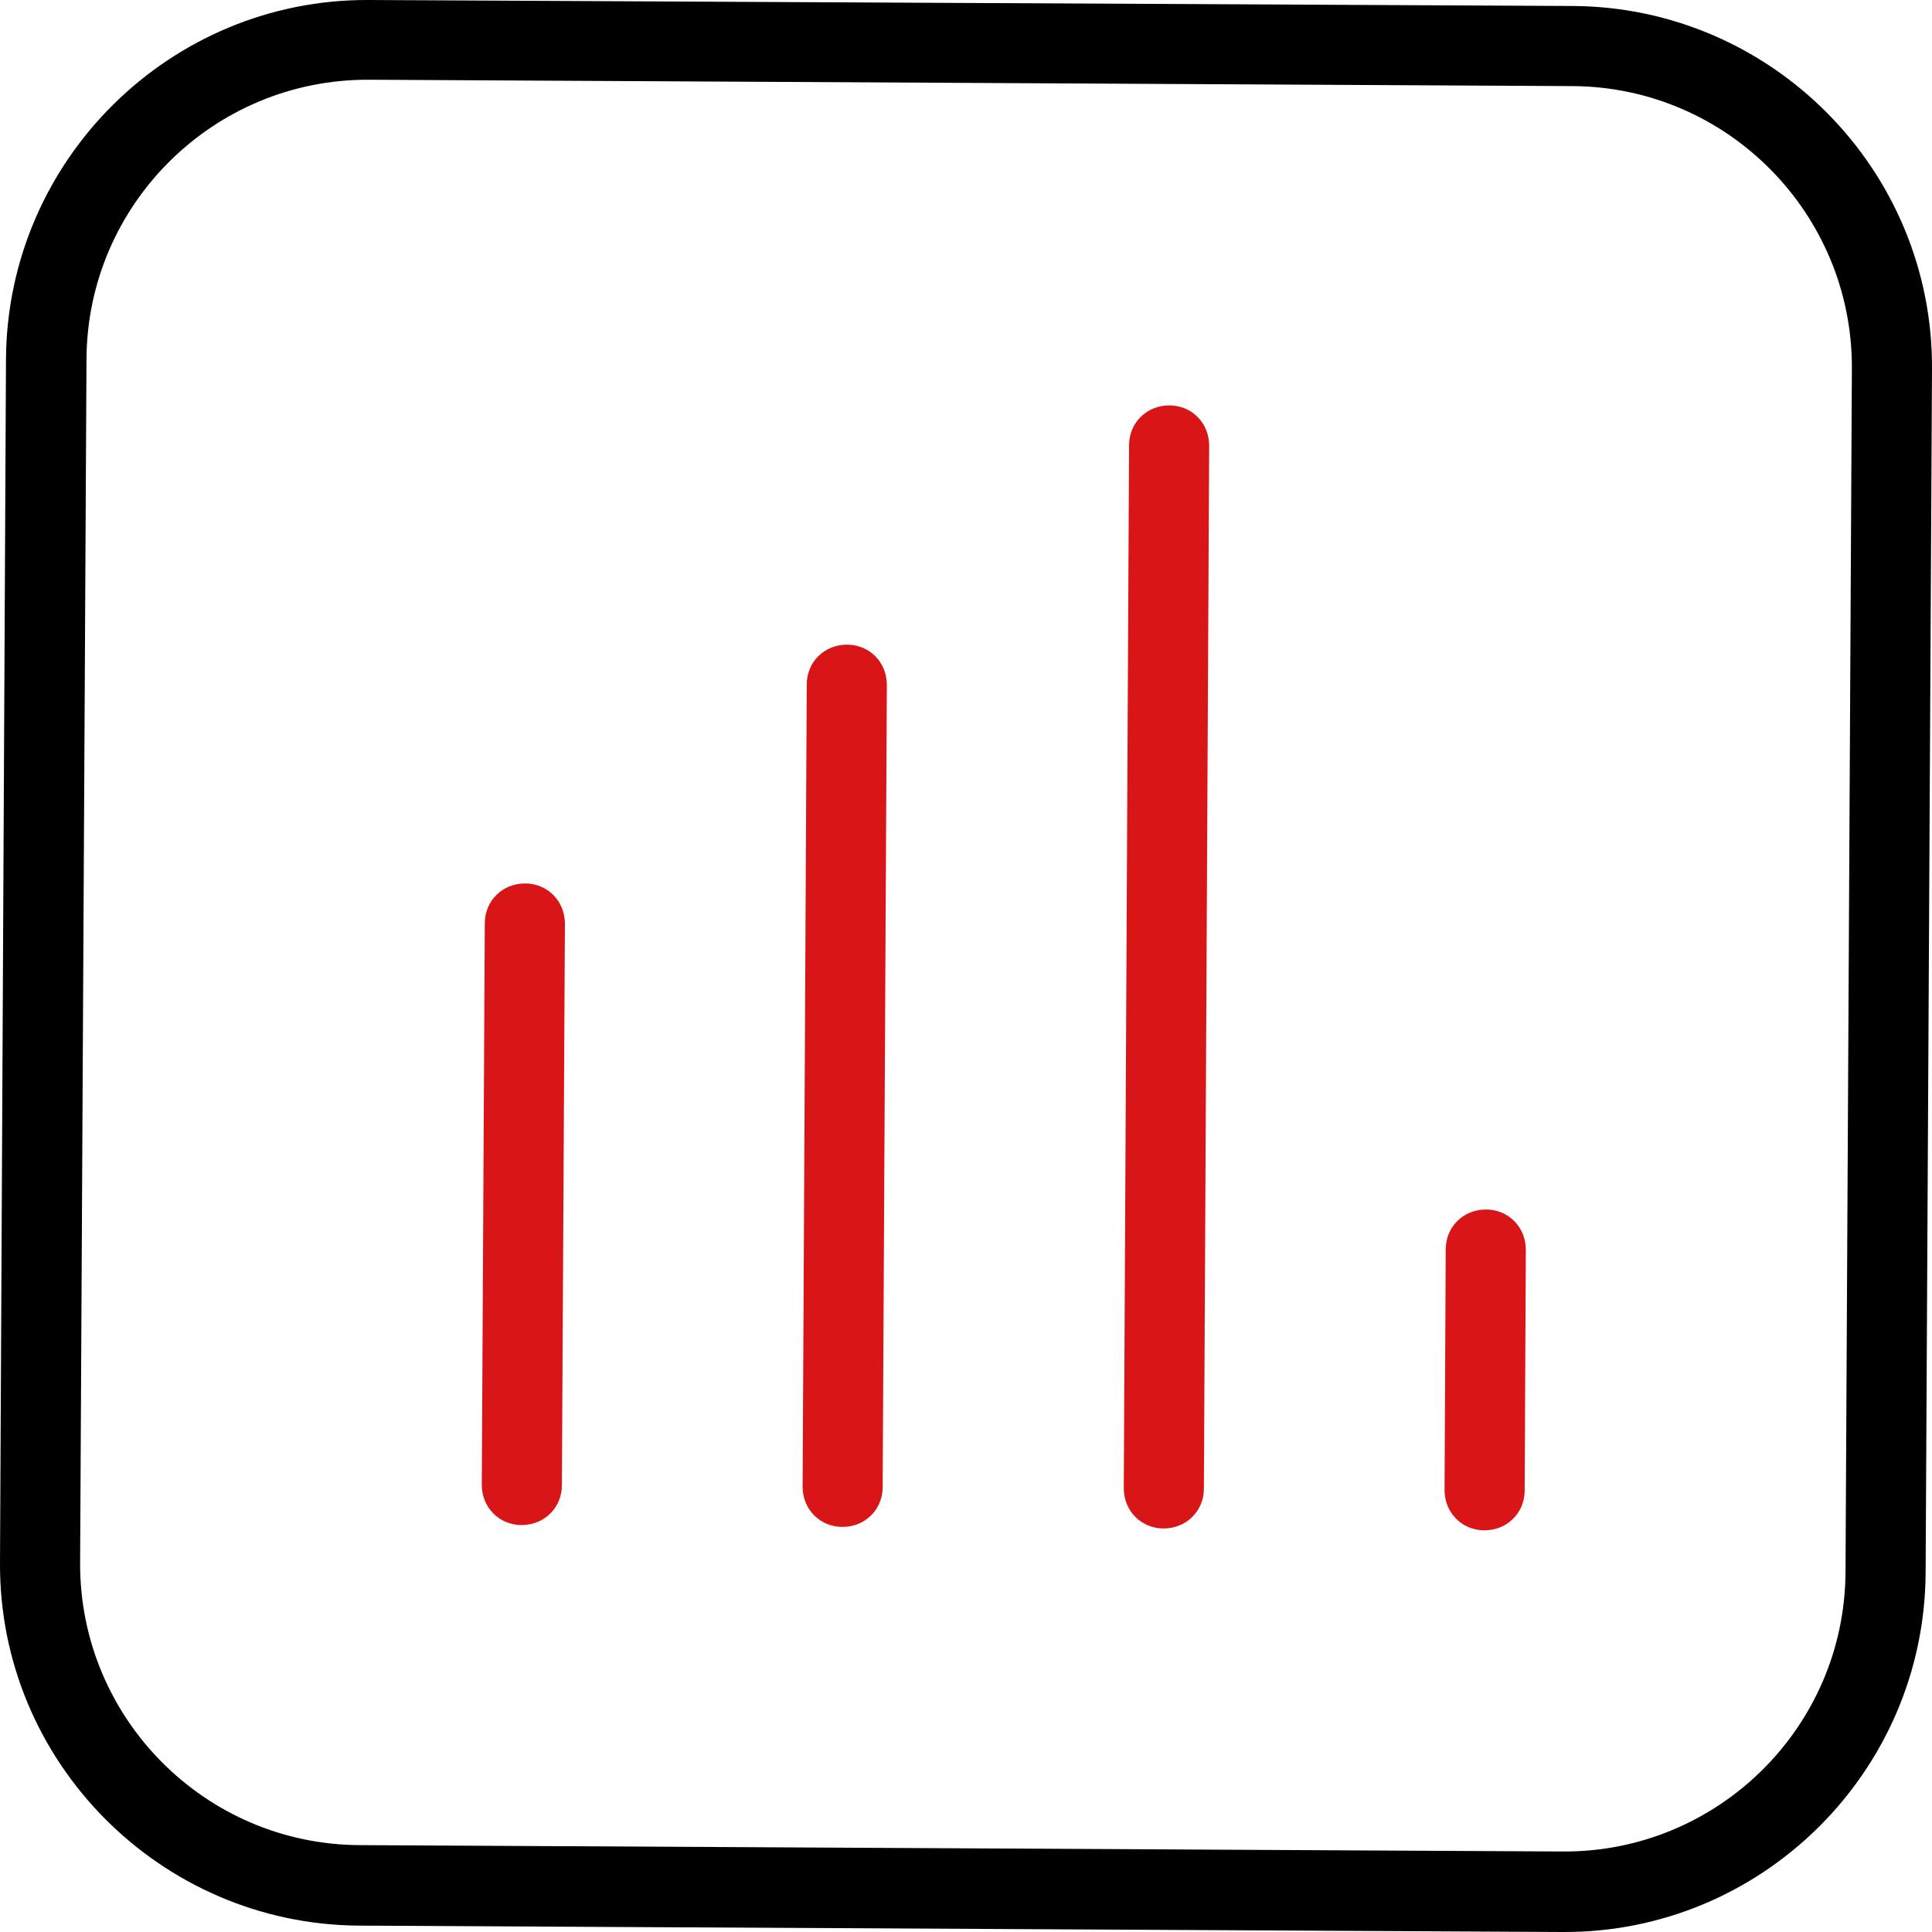 <svg width="30" height="30" viewBox="0 0 30 30" fill="none" xmlns="http://www.w3.org/2000/svg">
<g clip-path="url(#clip0_28_31)">
<path d="M29.901 24.417L30 5.729C30.017 2.639 27.512 0.111 24.423 0.093L5.729 -0C2.639 -0.018 0.111 2.488 0.093 5.577L-0 24.265C-0.018 27.354 2.488 29.883 5.577 29.901L24.265 30C27.354 30.017 29.883 27.512 29.901 24.423V24.417ZM5.583 28.651C3.177 28.639 1.232 26.671 1.244 24.265L1.343 5.577C1.355 3.171 3.323 1.226 5.729 1.238L24.417 1.337C26.823 1.349 28.767 3.317 28.756 5.723L28.657 24.411C28.645 26.817 26.677 28.762 24.271 28.75L5.583 28.651Z" fill="black"/>
<path d="M13.082 23.71C12.731 23.71 12.463 23.436 12.463 23.085L12.527 10.629C12.527 10.278 12.801 10.01 13.152 10.01C13.502 10.01 13.771 10.284 13.771 10.635L13.706 23.091C13.706 23.442 13.432 23.71 13.082 23.71Z" fill="#D81618"/>
<path d="M8.1 23.681C7.75 23.681 7.481 23.407 7.481 23.056L7.528 14.337C7.528 13.987 7.802 13.718 8.153 13.718C8.503 13.718 8.772 13.993 8.772 14.343L8.725 23.062C8.725 23.413 8.45 23.681 8.1 23.681Z" fill="#D81618"/>
<path d="M18.069 23.734C17.718 23.734 17.45 23.459 17.45 23.109L17.532 6.915C17.532 6.564 17.806 6.295 18.157 6.295C18.507 6.295 18.776 6.57 18.776 6.92L18.694 23.115C18.694 23.465 18.419 23.734 18.069 23.734Z" fill="#D81618"/>
<path d="M23.05 23.763C22.7 23.763 22.431 23.488 22.431 23.138L22.449 19.4C22.449 19.05 22.723 18.781 23.074 18.781C23.424 18.781 23.693 19.056 23.693 19.406L23.675 23.144C23.675 23.494 23.401 23.763 23.05 23.763Z" fill="#D81618"/>
</g>
<defs>
<clipPath id="clip0_28_31">
<rect width="30" height="30" fill="white"/>
</clipPath>
</defs>
</svg>
